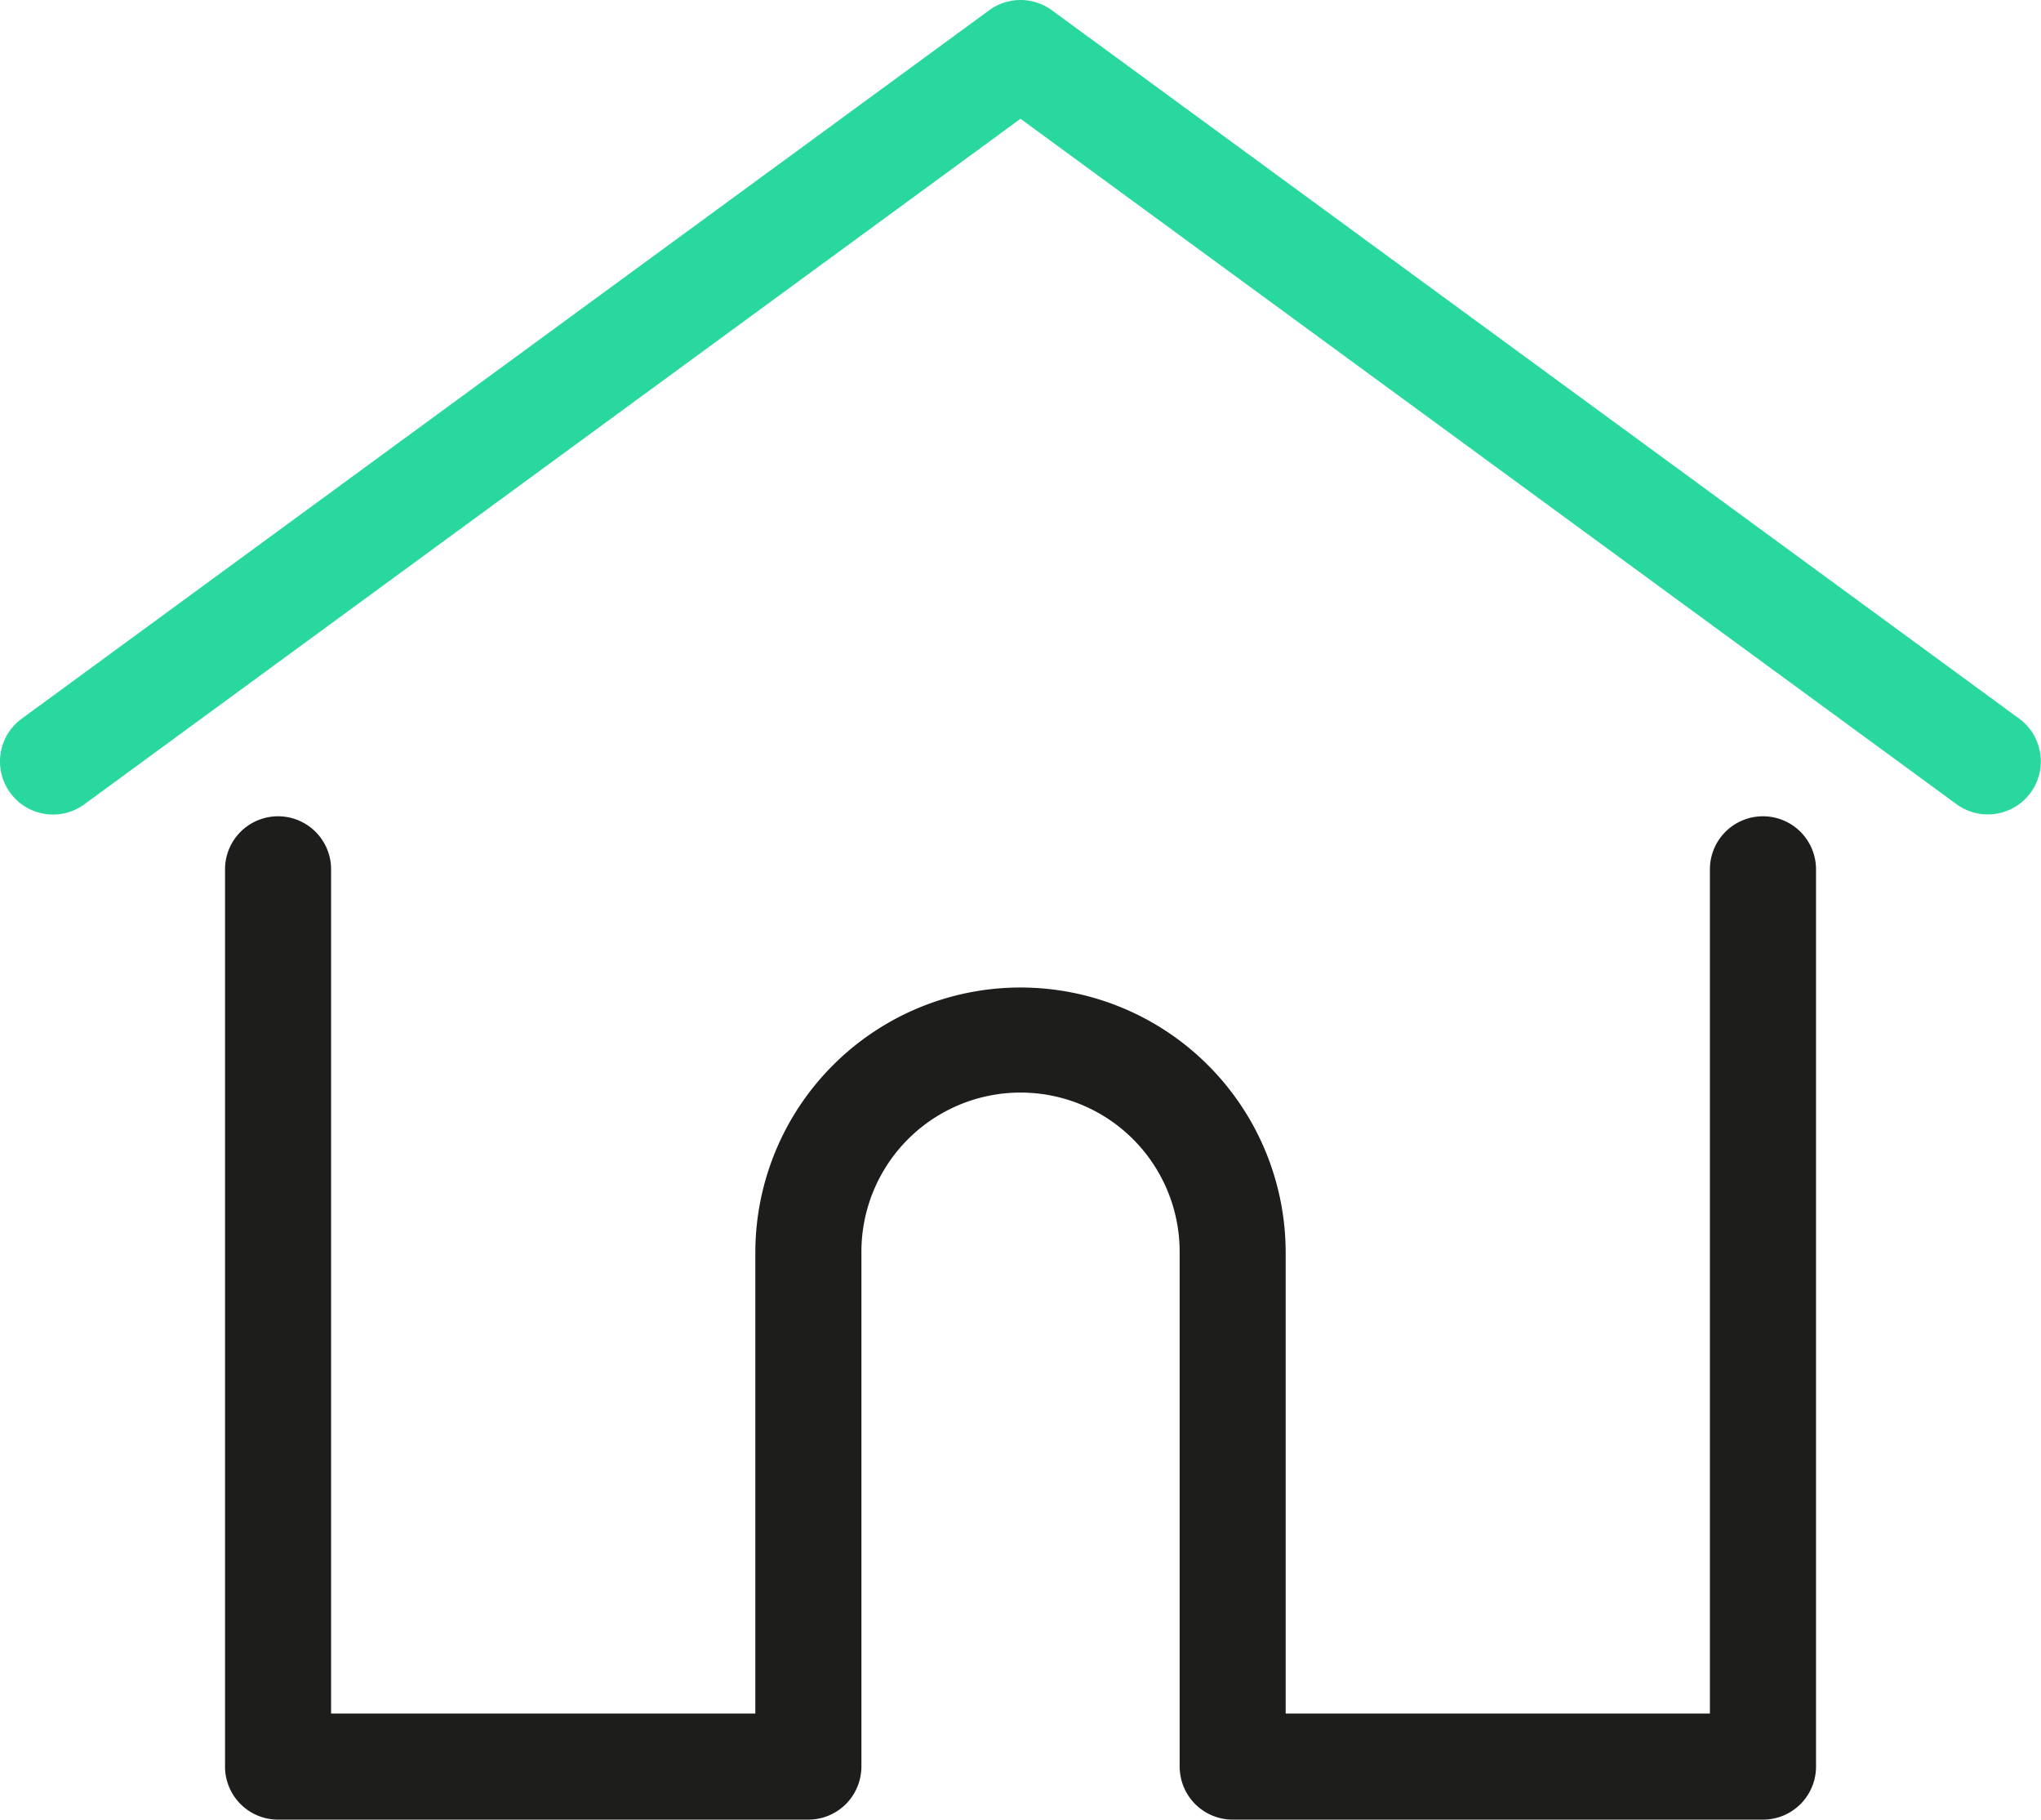 <svg xmlns="http://www.w3.org/2000/svg" width="316.67" height="282.285" viewBox="0 0 316.67 282.285">
  <g id="Grupo_181" data-name="Grupo 181" transform="translate(0 -27.798)">
    <g id="Grupo_178" data-name="Grupo 178" transform="translate(-0.001 27.798)">
      <g id="Grupo_177" data-name="Grupo 177">
        <path id="Caminho_314" data-name="Caminho 314" d="M313.3,139.292,163.2,29.387a8.226,8.226,0,0,0-9.72,0L3.367,139.292a8.228,8.228,0,1,0,9.722,13.278L158.335,46.223,303.58,152.569a8.228,8.228,0,0,0,9.722-13.277Z" transform="translate(0.001 -27.797)" fill="#28d89f"/>
      </g>
    </g>
    <g id="Grupo_180" data-name="Grupo 180" transform="translate(34.915 154.432)">
      <g id="Grupo_179" data-name="Grupo 179">
        <path id="Caminho_315" data-name="Caminho 315" d="M295.064,232.543a8.228,8.228,0,0,0-8.228,8.228V371.737H221.015V300.247a41.142,41.142,0,1,0-82.285,0v71.49H72.908V240.771a8.228,8.228,0,0,0-16.456,0V379.966a8.228,8.228,0,0,0,8.228,8.228h82.278a8.224,8.224,0,0,0,8.2-7.587,6.209,6.209,0,0,0,.032-.641V300.248a24.687,24.687,0,1,1,49.373,0v79.718a6.028,6.028,0,0,0,.032.633,8.223,8.223,0,0,0,8.2,7.595h82.278a8.228,8.228,0,0,0,8.228-8.228V240.771A8.229,8.229,0,0,0,295.064,232.543Z" transform="translate(-56.452 -232.543)" fill="#1d1d1b"/>
      </g>
    </g>
  </g>
</svg>
